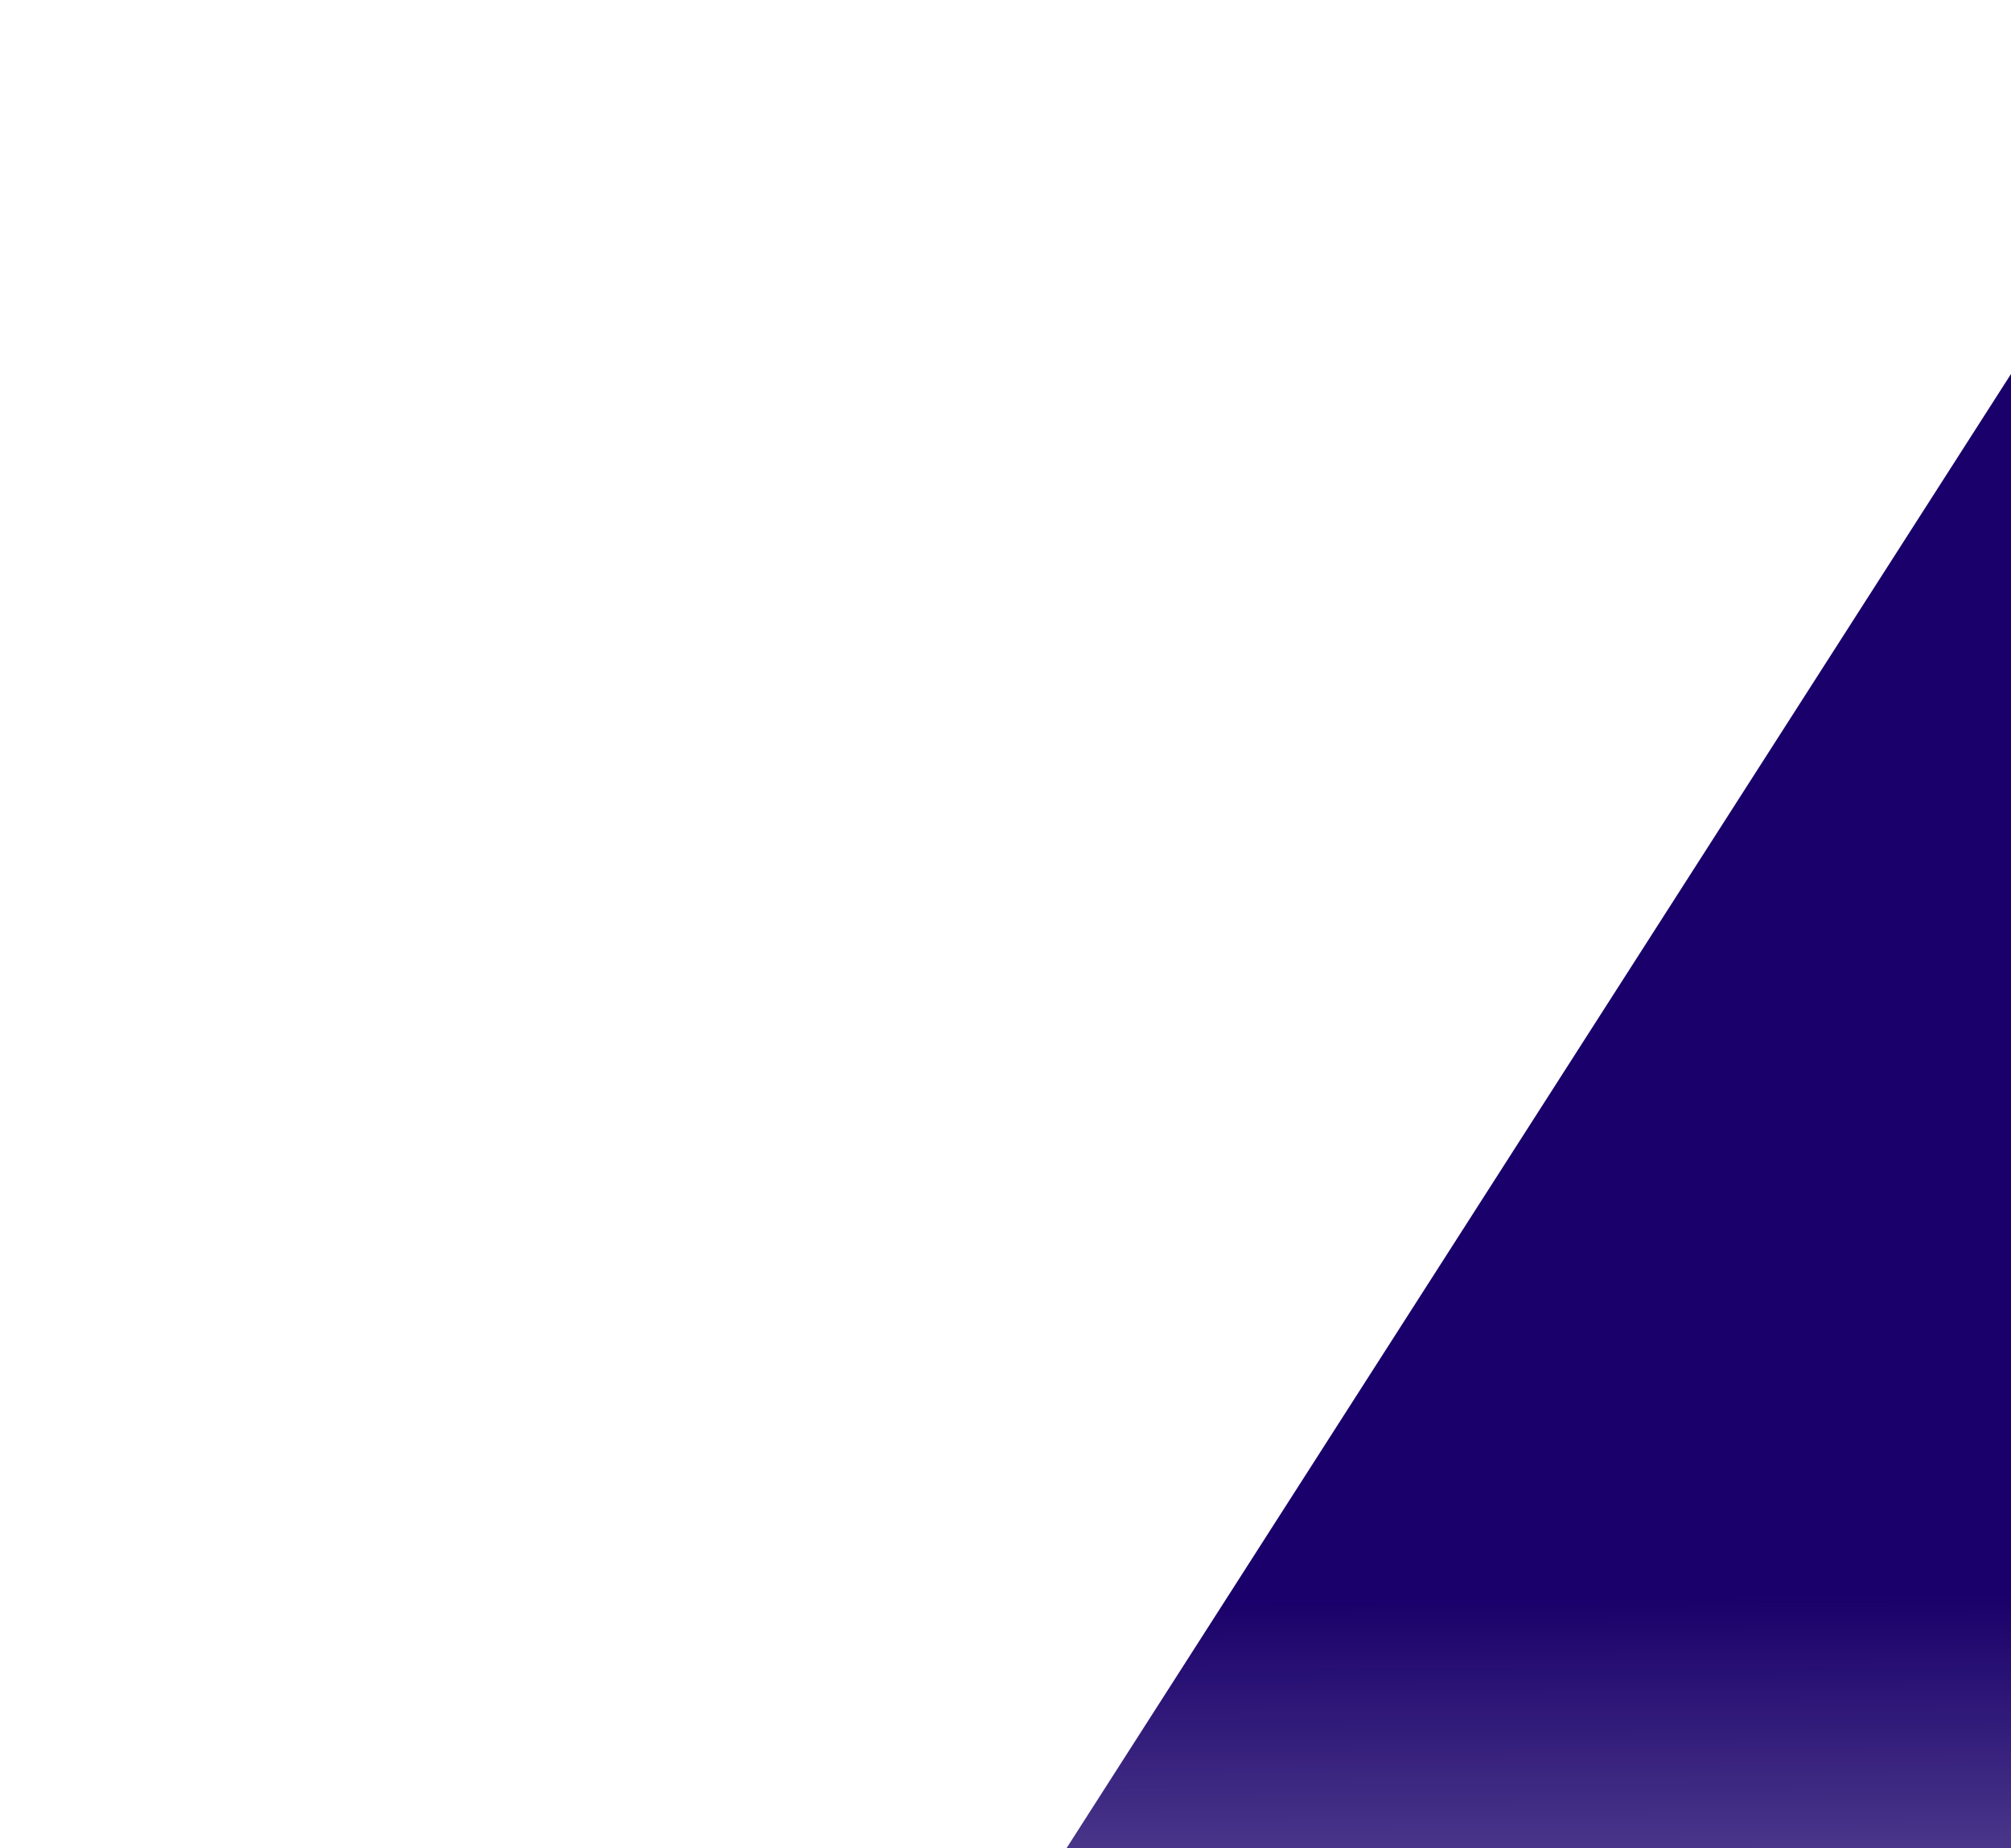 <?xml version="1.0" encoding="UTF-8"?> <svg xmlns="http://www.w3.org/2000/svg" width="259" height="238" viewBox="0 0 259 238" fill="none"><path d="M0.871 451H267.228L421.447 205.498L289.814 0.069L0.871 451Z" fill="url(#paint0_linear_66_208)"></path><defs><linearGradient id="paint0_linear_66_208" x1="273.501" y1="-466" x2="278.001" y2="451" gradientUnits="userSpaceOnUse"><stop offset="0.732" stop-color="#19006A"></stop><stop offset="0.9" stop-color="#19006A" stop-opacity="0"></stop></linearGradient></defs></svg> 